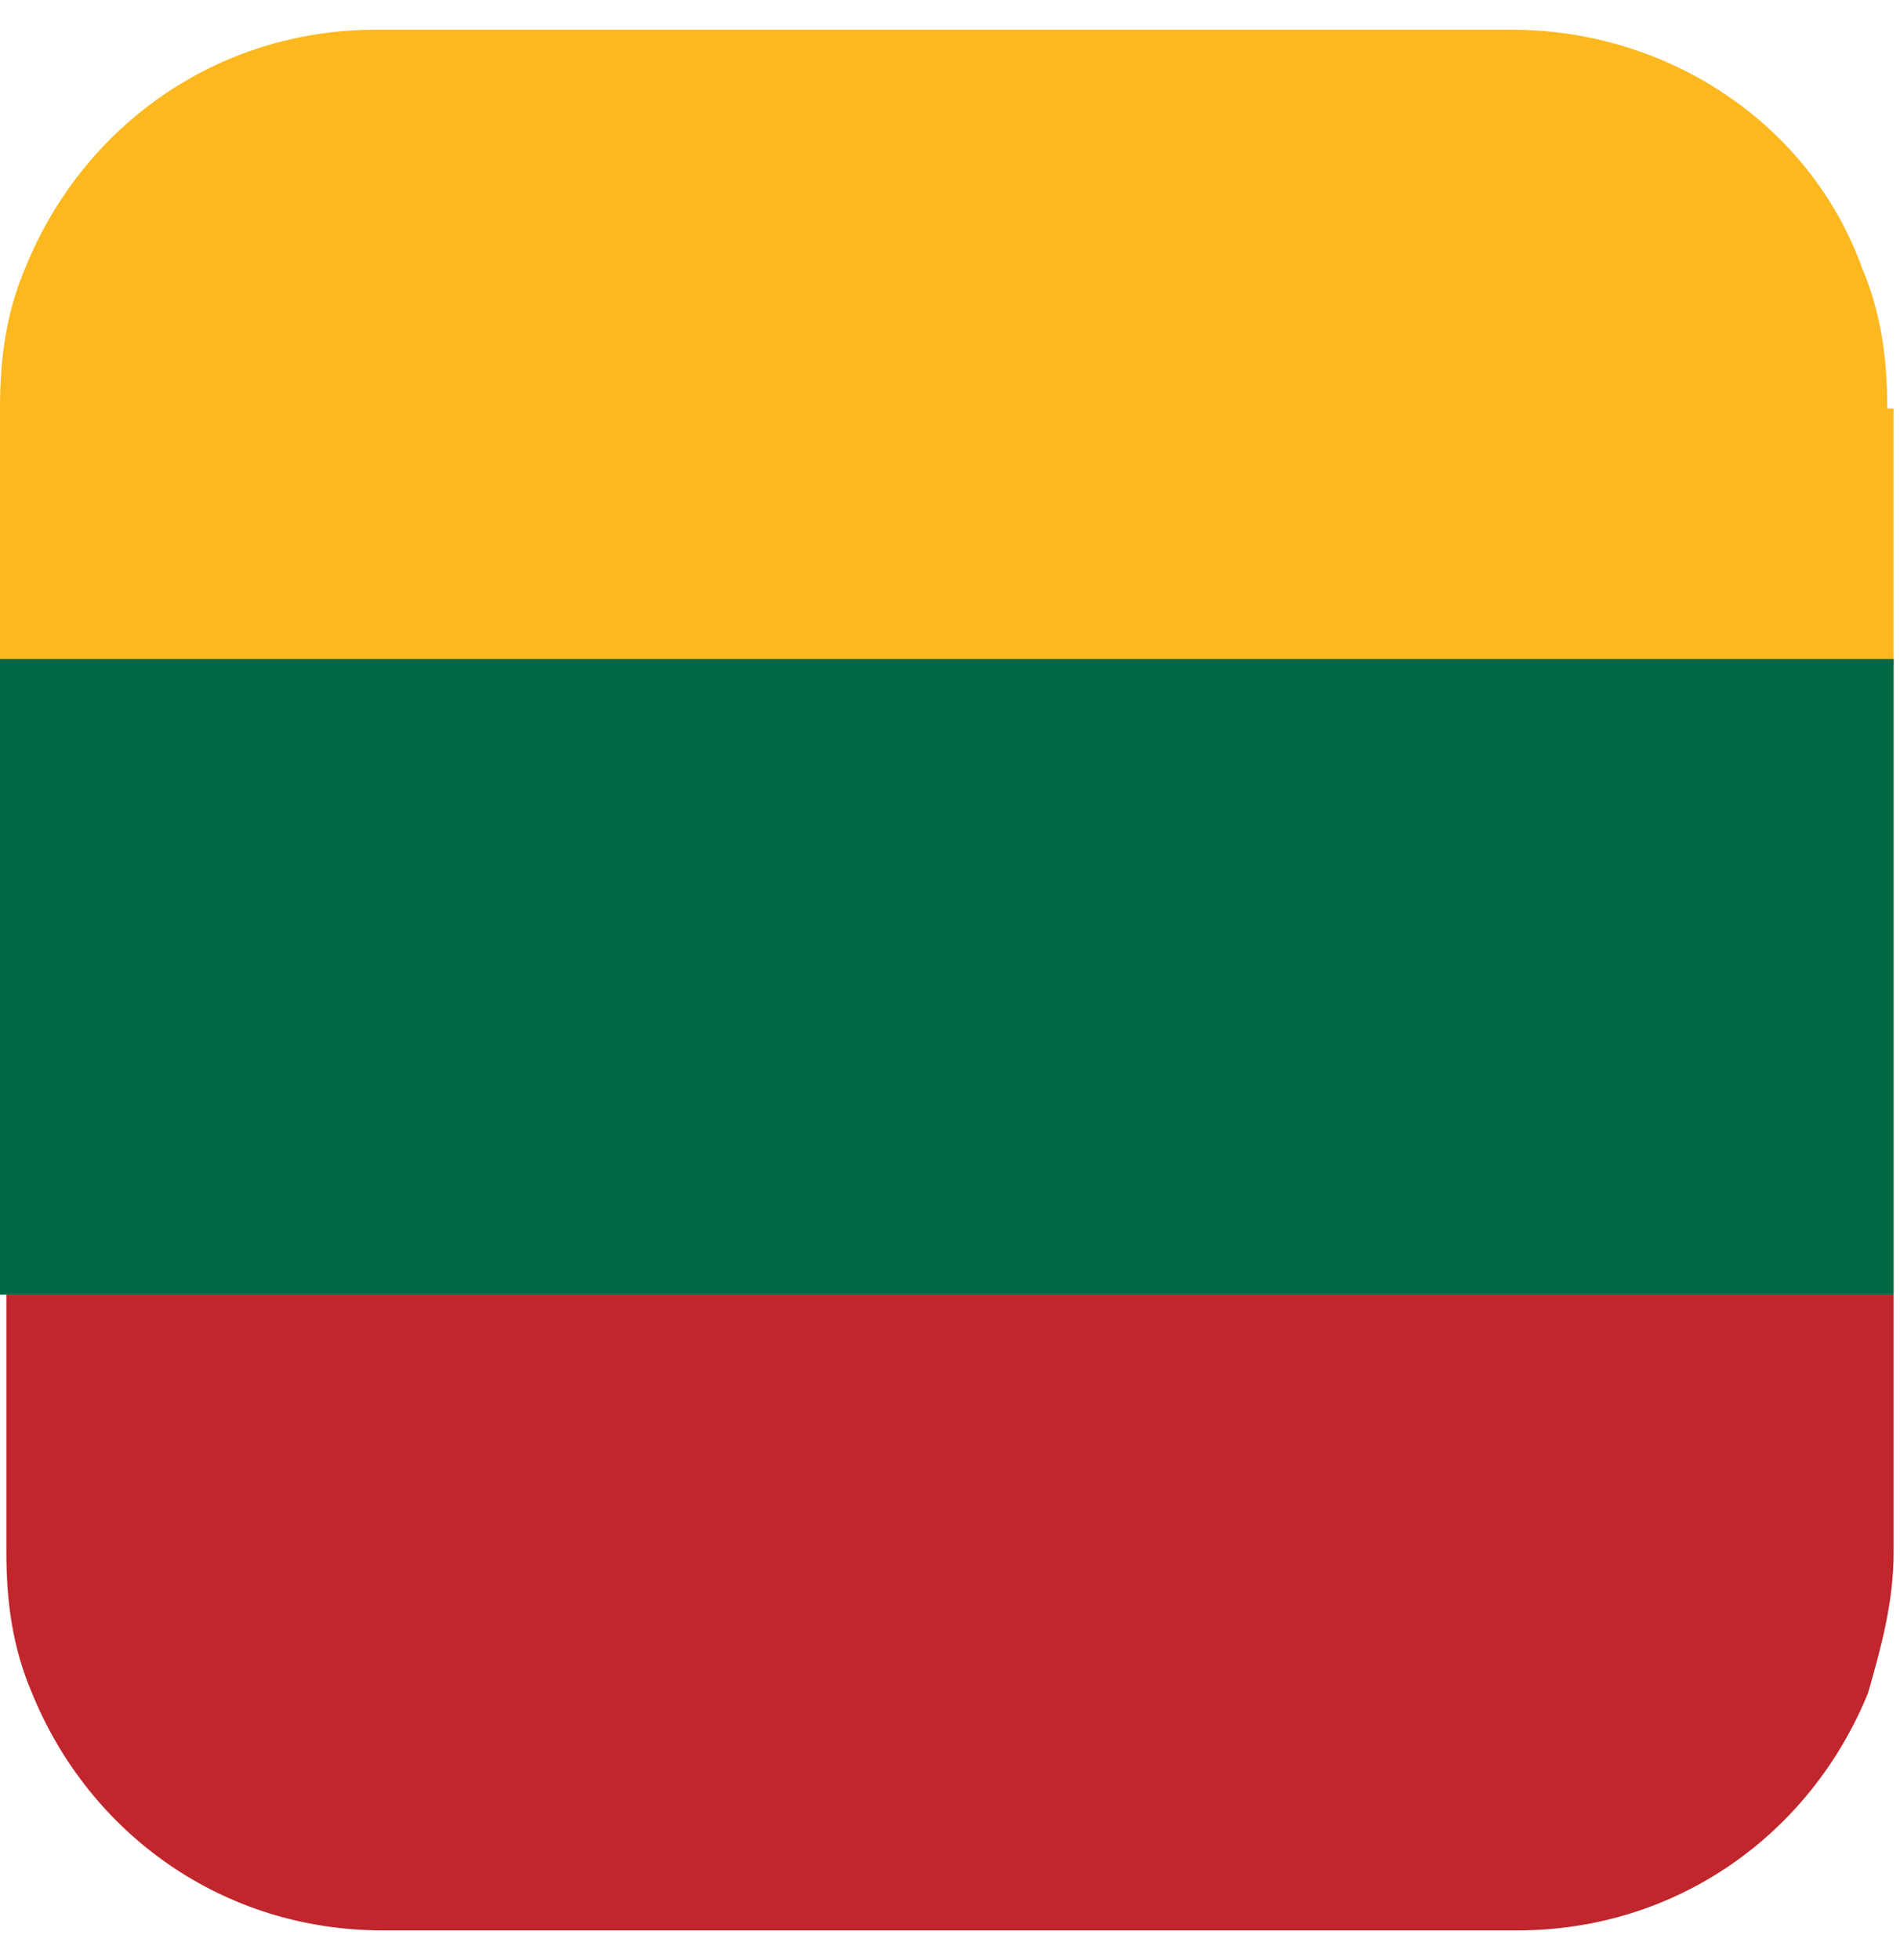 <svg width="32" height="33" viewBox="0 0 32 33" fill="none" xmlns="http://www.w3.org/2000/svg">
<g clip-path="url(#clip0_1771_45626)">
<path d="M31.893 6.878V11.203H0V6.878C0 6.014 0.107 5.257 0.43 4.5C1.396 2.122 3.651 0.5 6.336 0.5H25.45C28.134 0.5 30.497 2.122 31.356 4.5C31.678 5.257 31.785 6.014 31.785 6.878H31.893Z" fill="#FCB81E"/>
<path d="M31.893 21.797V26.122C31.893 26.986 31.678 27.743 31.463 28.5C30.497 30.878 28.242 32.5 25.557 32.5H6.443C3.758 32.5 1.503 30.878 0.537 28.5C0.215 27.743 0.107 26.986 0.107 26.122V21.797H32H31.893Z" fill="#C0262C"/>
<path d="M31.893 11.095H0V21.797H31.893V11.095Z" fill="#006944"/>
</g>
<defs>
<clipPath id="clip0_1771_45626">
<rect width="32" height="32" fill="white" transform="translate(0 0.5)"/>
</clipPath>
</defs>
</svg>
